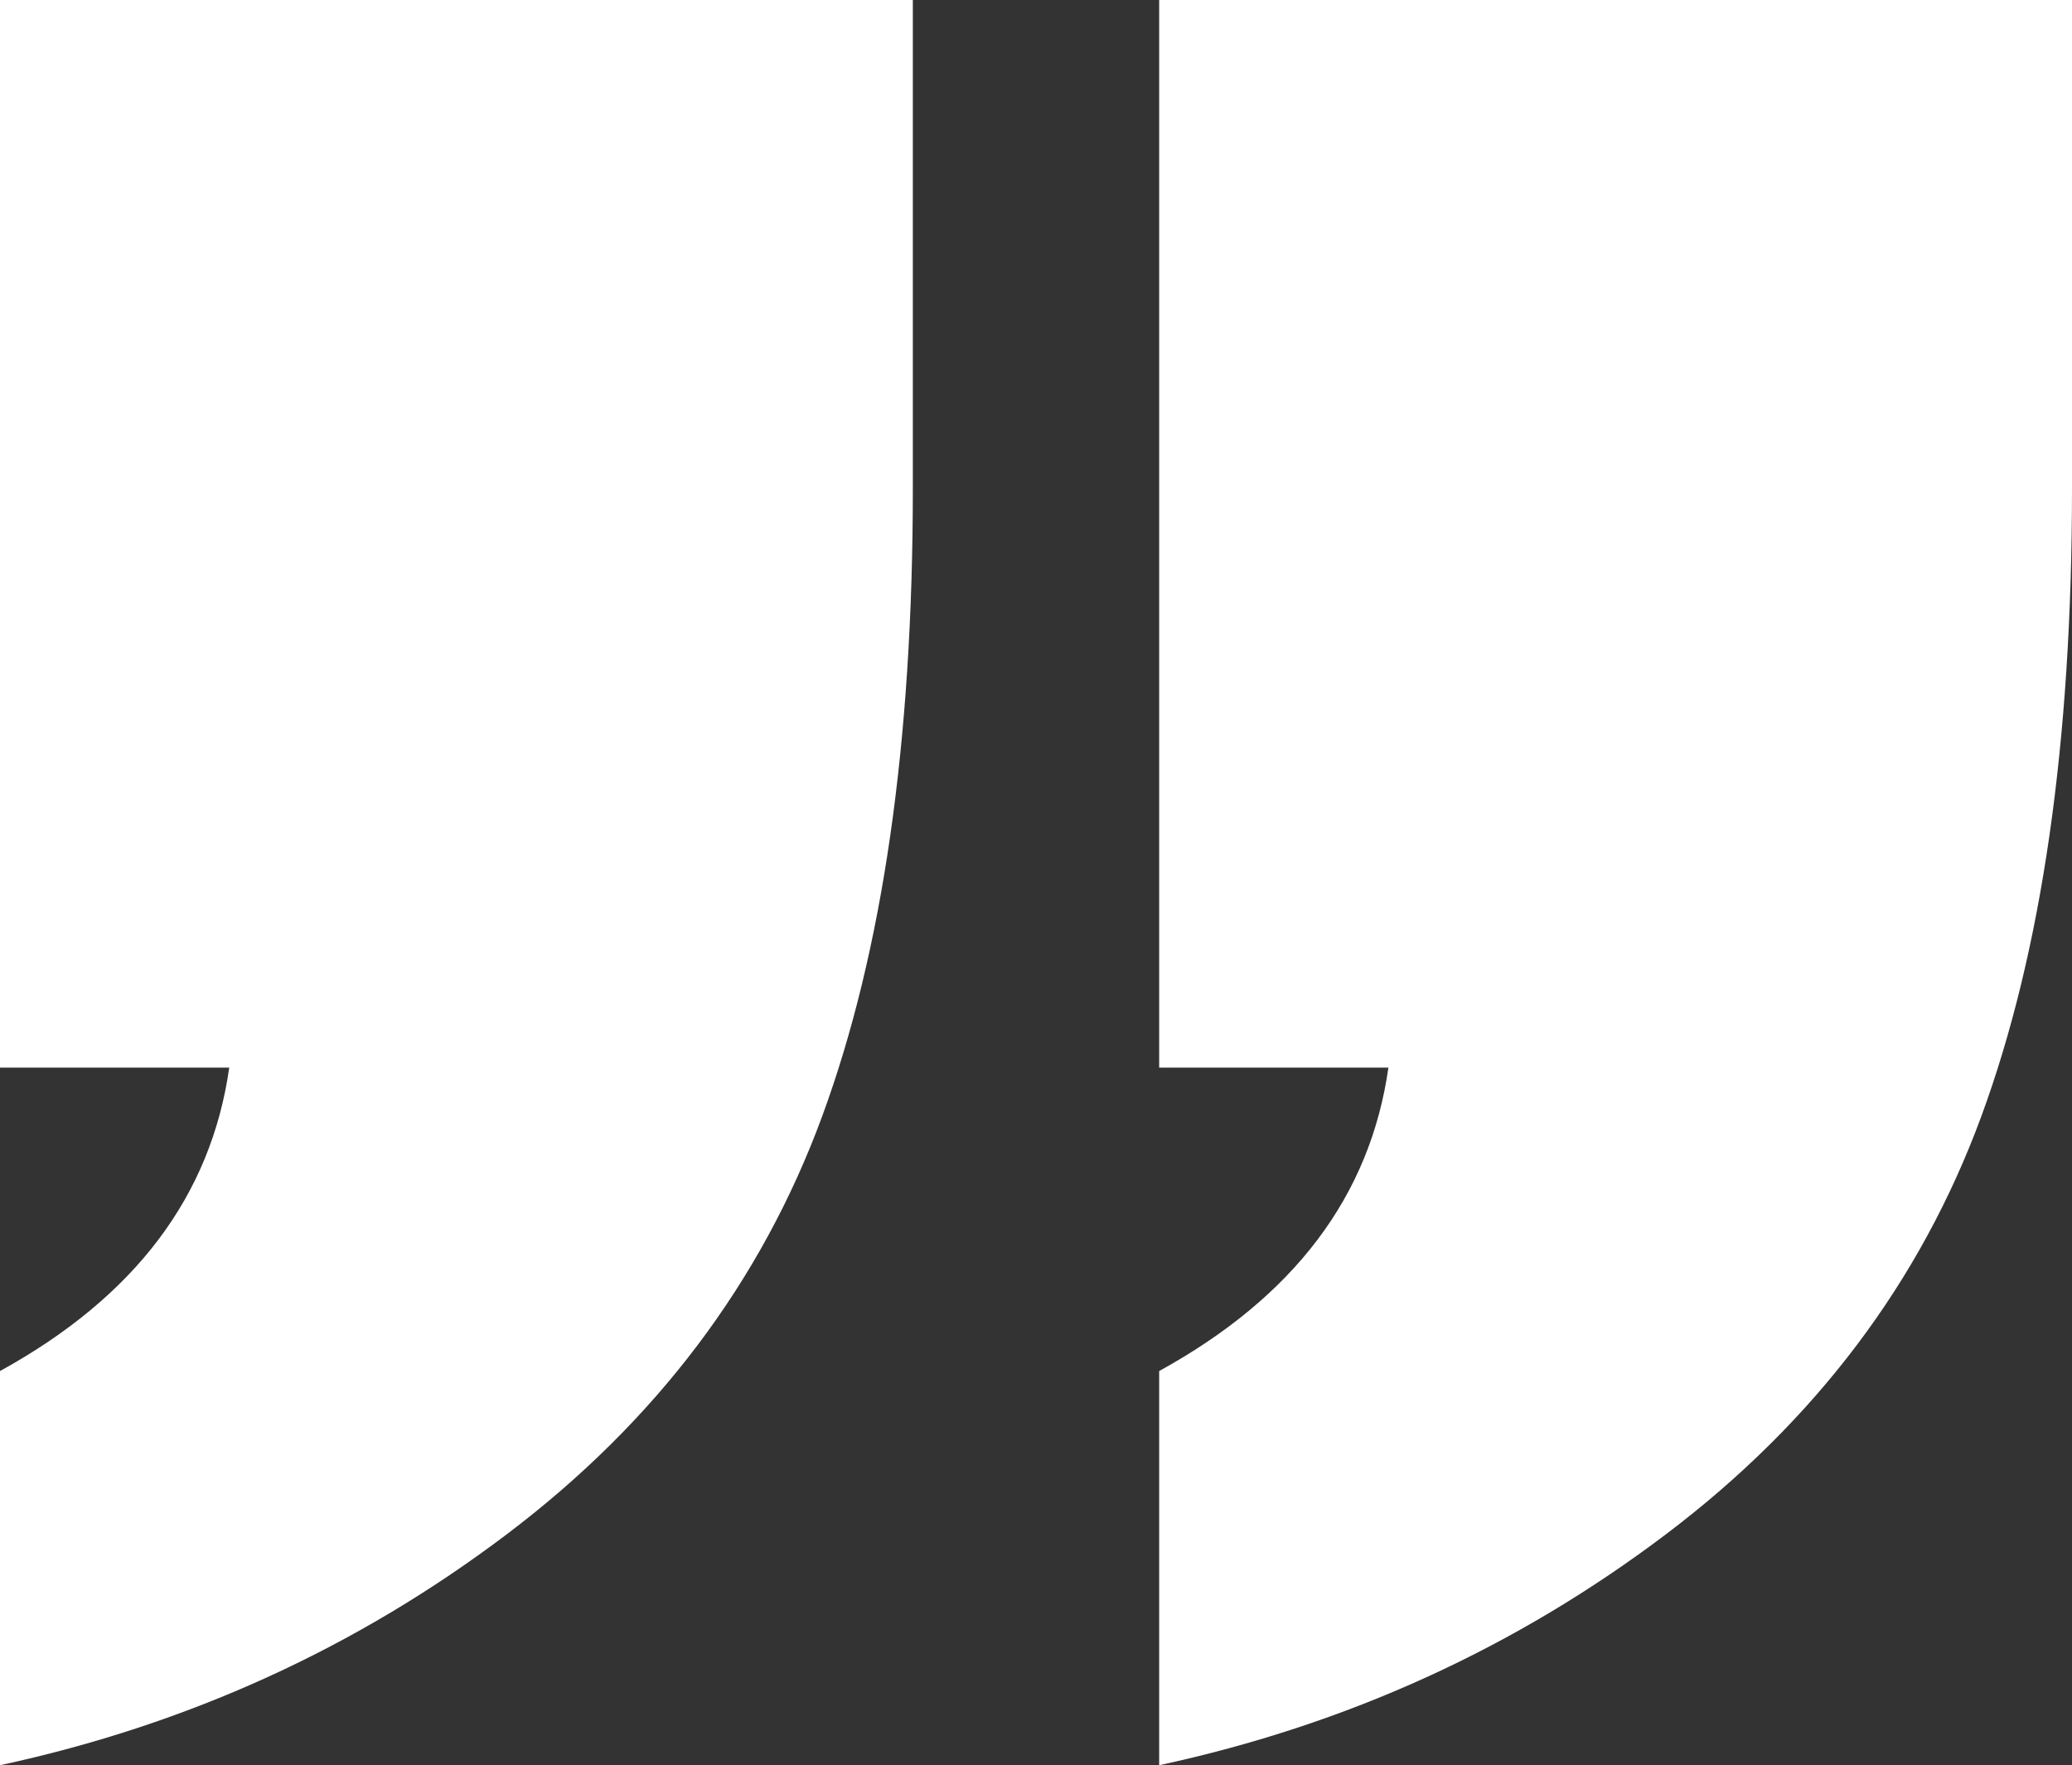 <?xml version="1.0" encoding="UTF-8"?> <svg xmlns="http://www.w3.org/2000/svg" id="_Слой_2" data-name="Слой 2" viewBox="0 0 35.16 29.96"><rect x="0" y="0" width="35.16" height="29.96" fill="#333333" stroke="none"/> <defs> <style> .cls-1 { fill: #fff; } </style> </defs> <g id="Layer_1" data-name="Layer 1"> <g> <path class="cls-1" d="m15.49,0v8.29c0,4.31-.51,7.86-1.54,10.66s-2.81,5.17-5.35,7.09c-2.54,1.92-5.4,3.23-8.6,3.92v-6.69c2.29-1.26,3.58-2.97,3.89-5.15H0V0h15.49Z"></path> <path class="cls-1" d="m35.16,0v8.29c0,4.31-.51,7.86-1.54,10.66s-2.81,5.17-5.35,7.09c-2.54,1.92-5.4,3.23-8.6,3.92v-6.69c2.29-1.26,3.58-2.97,3.89-5.15h-3.89V0h15.49Z"></path> </g> </g> </svg> 